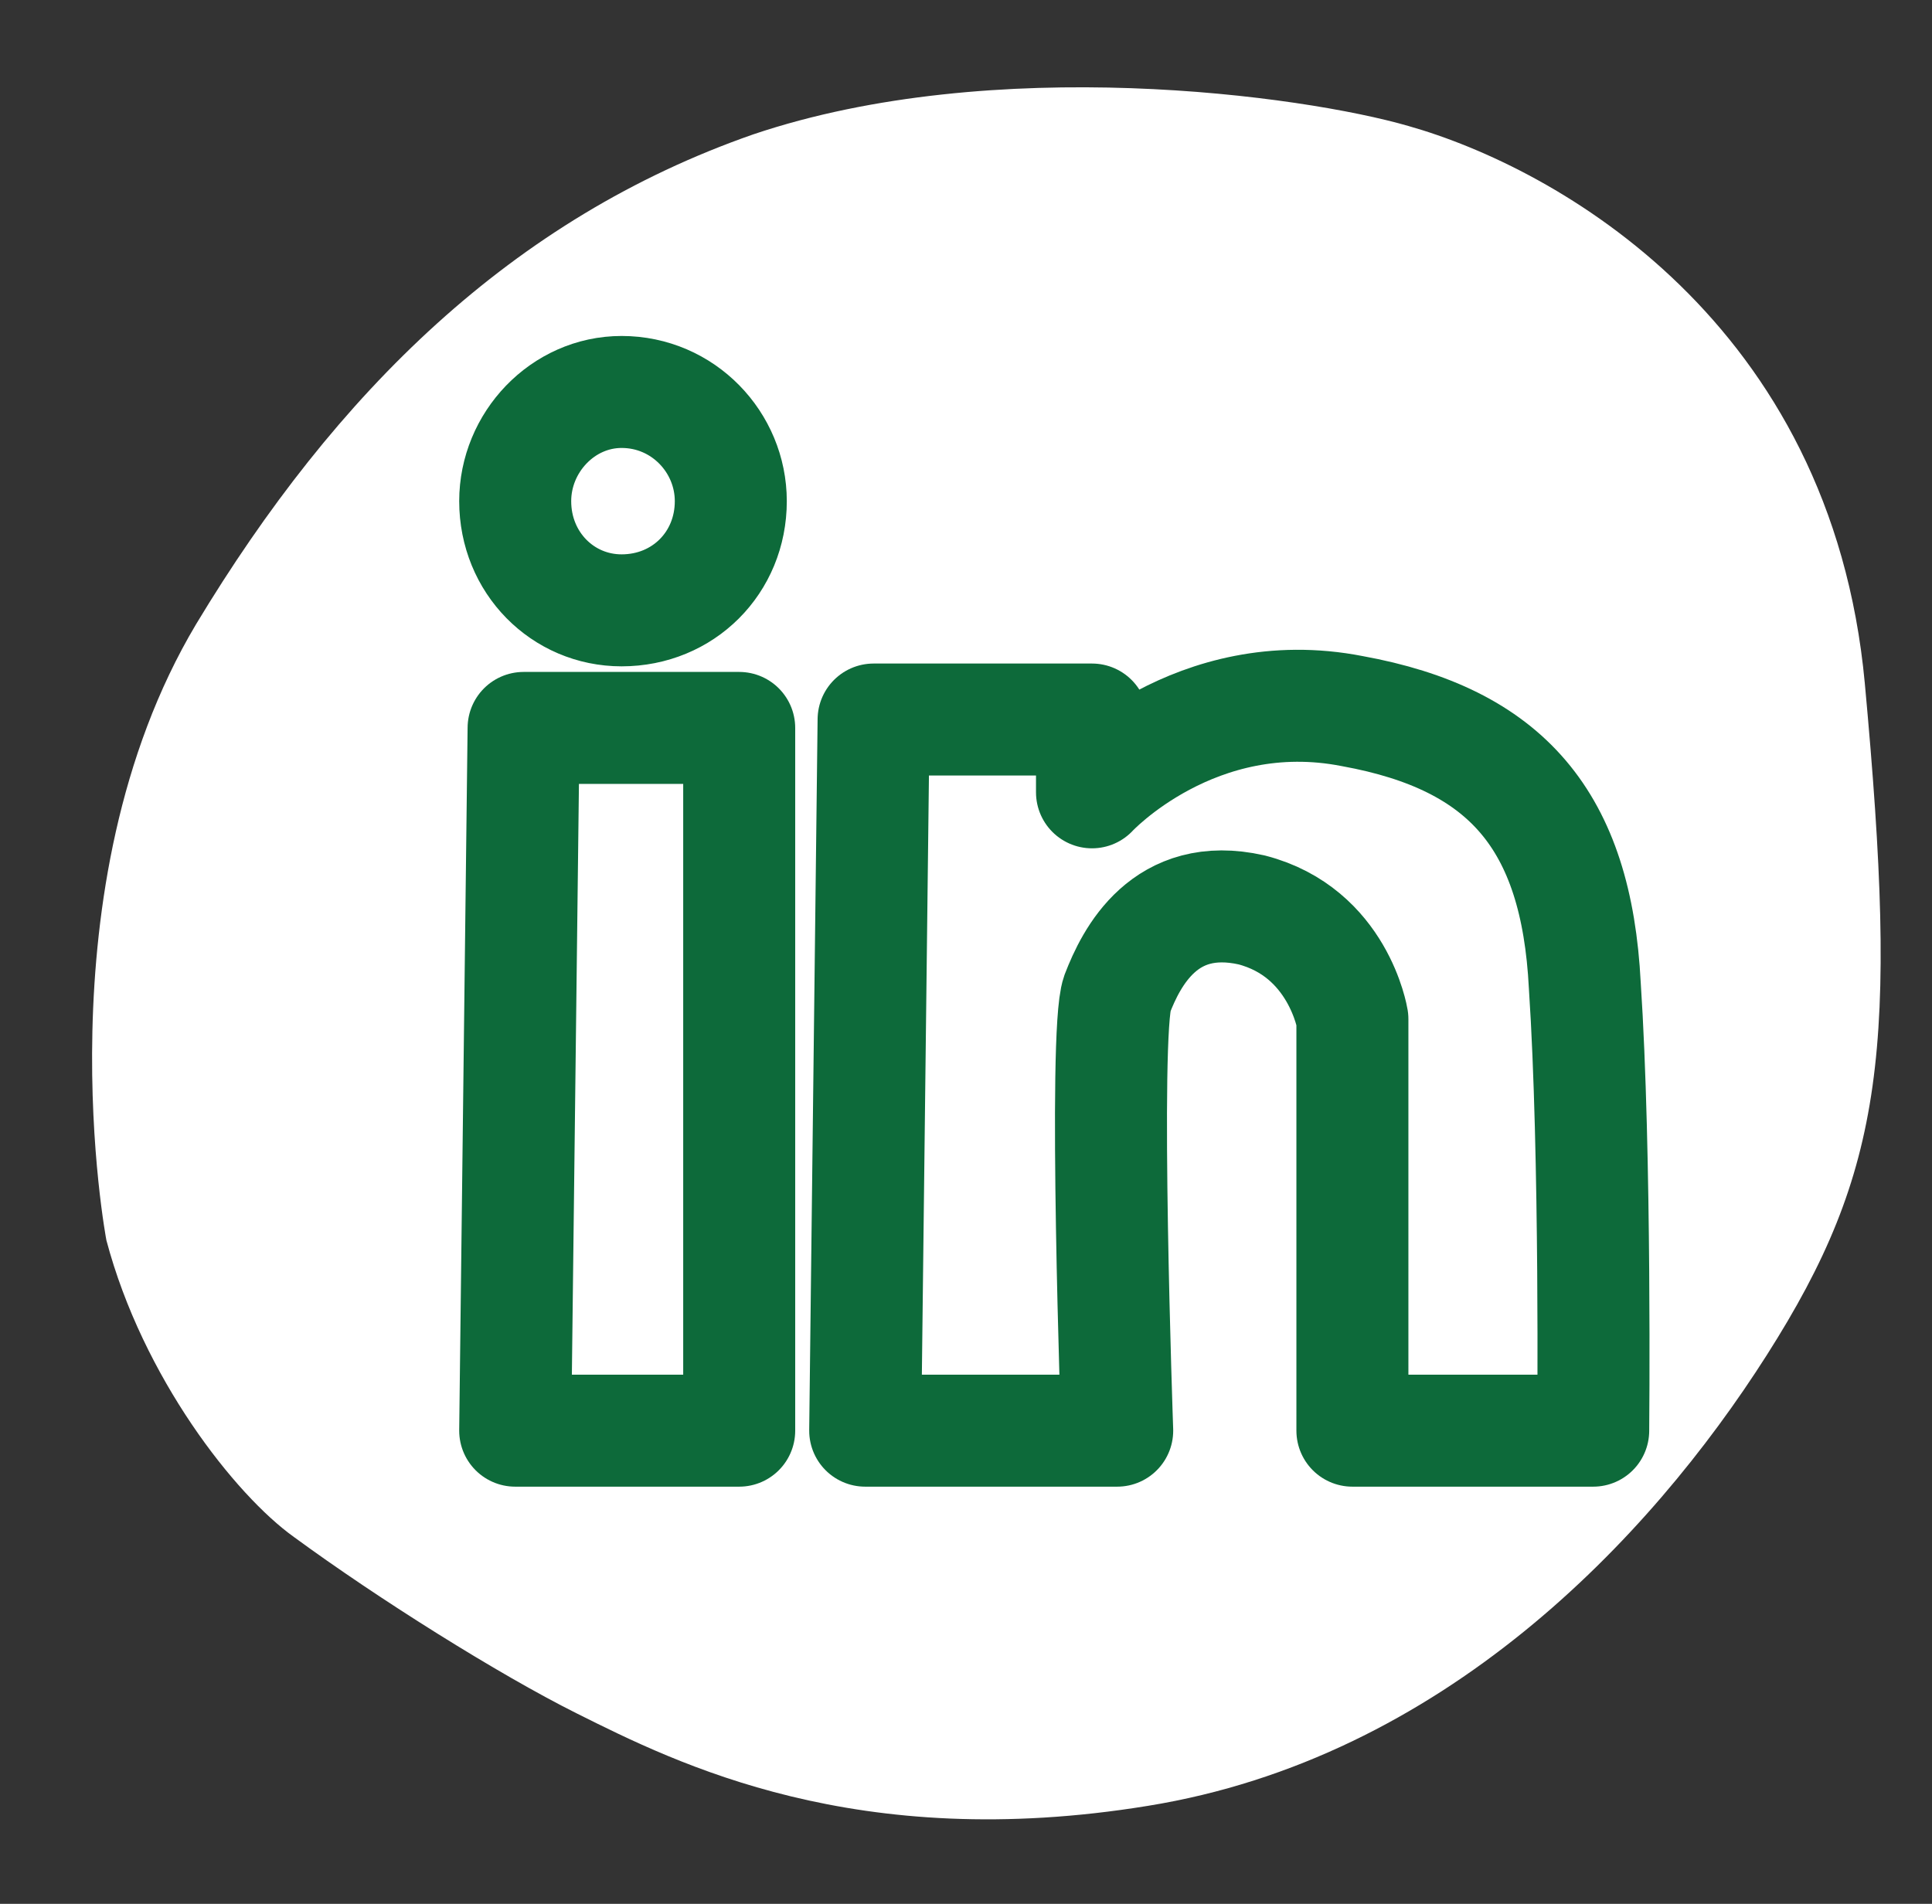 <svg xmlns="http://www.w3.org/2000/svg" width="69" height="68" version="1.2"><rect width="100%" height="100%" fill="#333333" stroke="none"/><style>.s1{fill:none;stroke:#0d6a3a;stroke-linecap:round;stroke-linejoin:round;stroke-width:4}</style><g id="LinkedIn"><path id="Tvar 4 kopie 4" d="M3.8 44.3S1.4 31.7 7 22.3C12 14 18.3 7.8 26.9 4.8c8.6-2.9 19.6-1.4 23.4-.3 5.3 1.5 15.1 7 16.3 19.9 1.2 13 .7 17.4-3.5 24C58.9 55 51.5 62.8 41 64.5c-10.4 1.7-16.8-1.5-20.4-3.3-2.8-1.4-7.1-4.1-10.1-6.3-2.1-1.5-5.4-5.7-6.7-10.6z" style="fill:#fff"/><path id="Tvar 518" d="M18.4 51.1h8V26h-7.7z" class="s1"/><path id="Tvar 519" d="M31.2 25.7H39v2.6s3.7-4 9.3-2.9c5.5 1 8 3.9 8.3 9.8.4 6 .3 15.9.3 15.9h-8.6V36.4s-.5-3.1-3.6-3.9c-3.1-.7-4.3 1.7-4.8 3-.5 1.4 0 15.6 0 15.6h-9zm-9-11.7c2.2 0 3.9 1.8 3.9 3.9 0 2.2-1.7 3.9-3.9 3.9-2.1 0-3.8-1.7-3.8-3.9 0-2.1 1.7-3.9 3.8-3.9z" class="s1"/></g></svg>